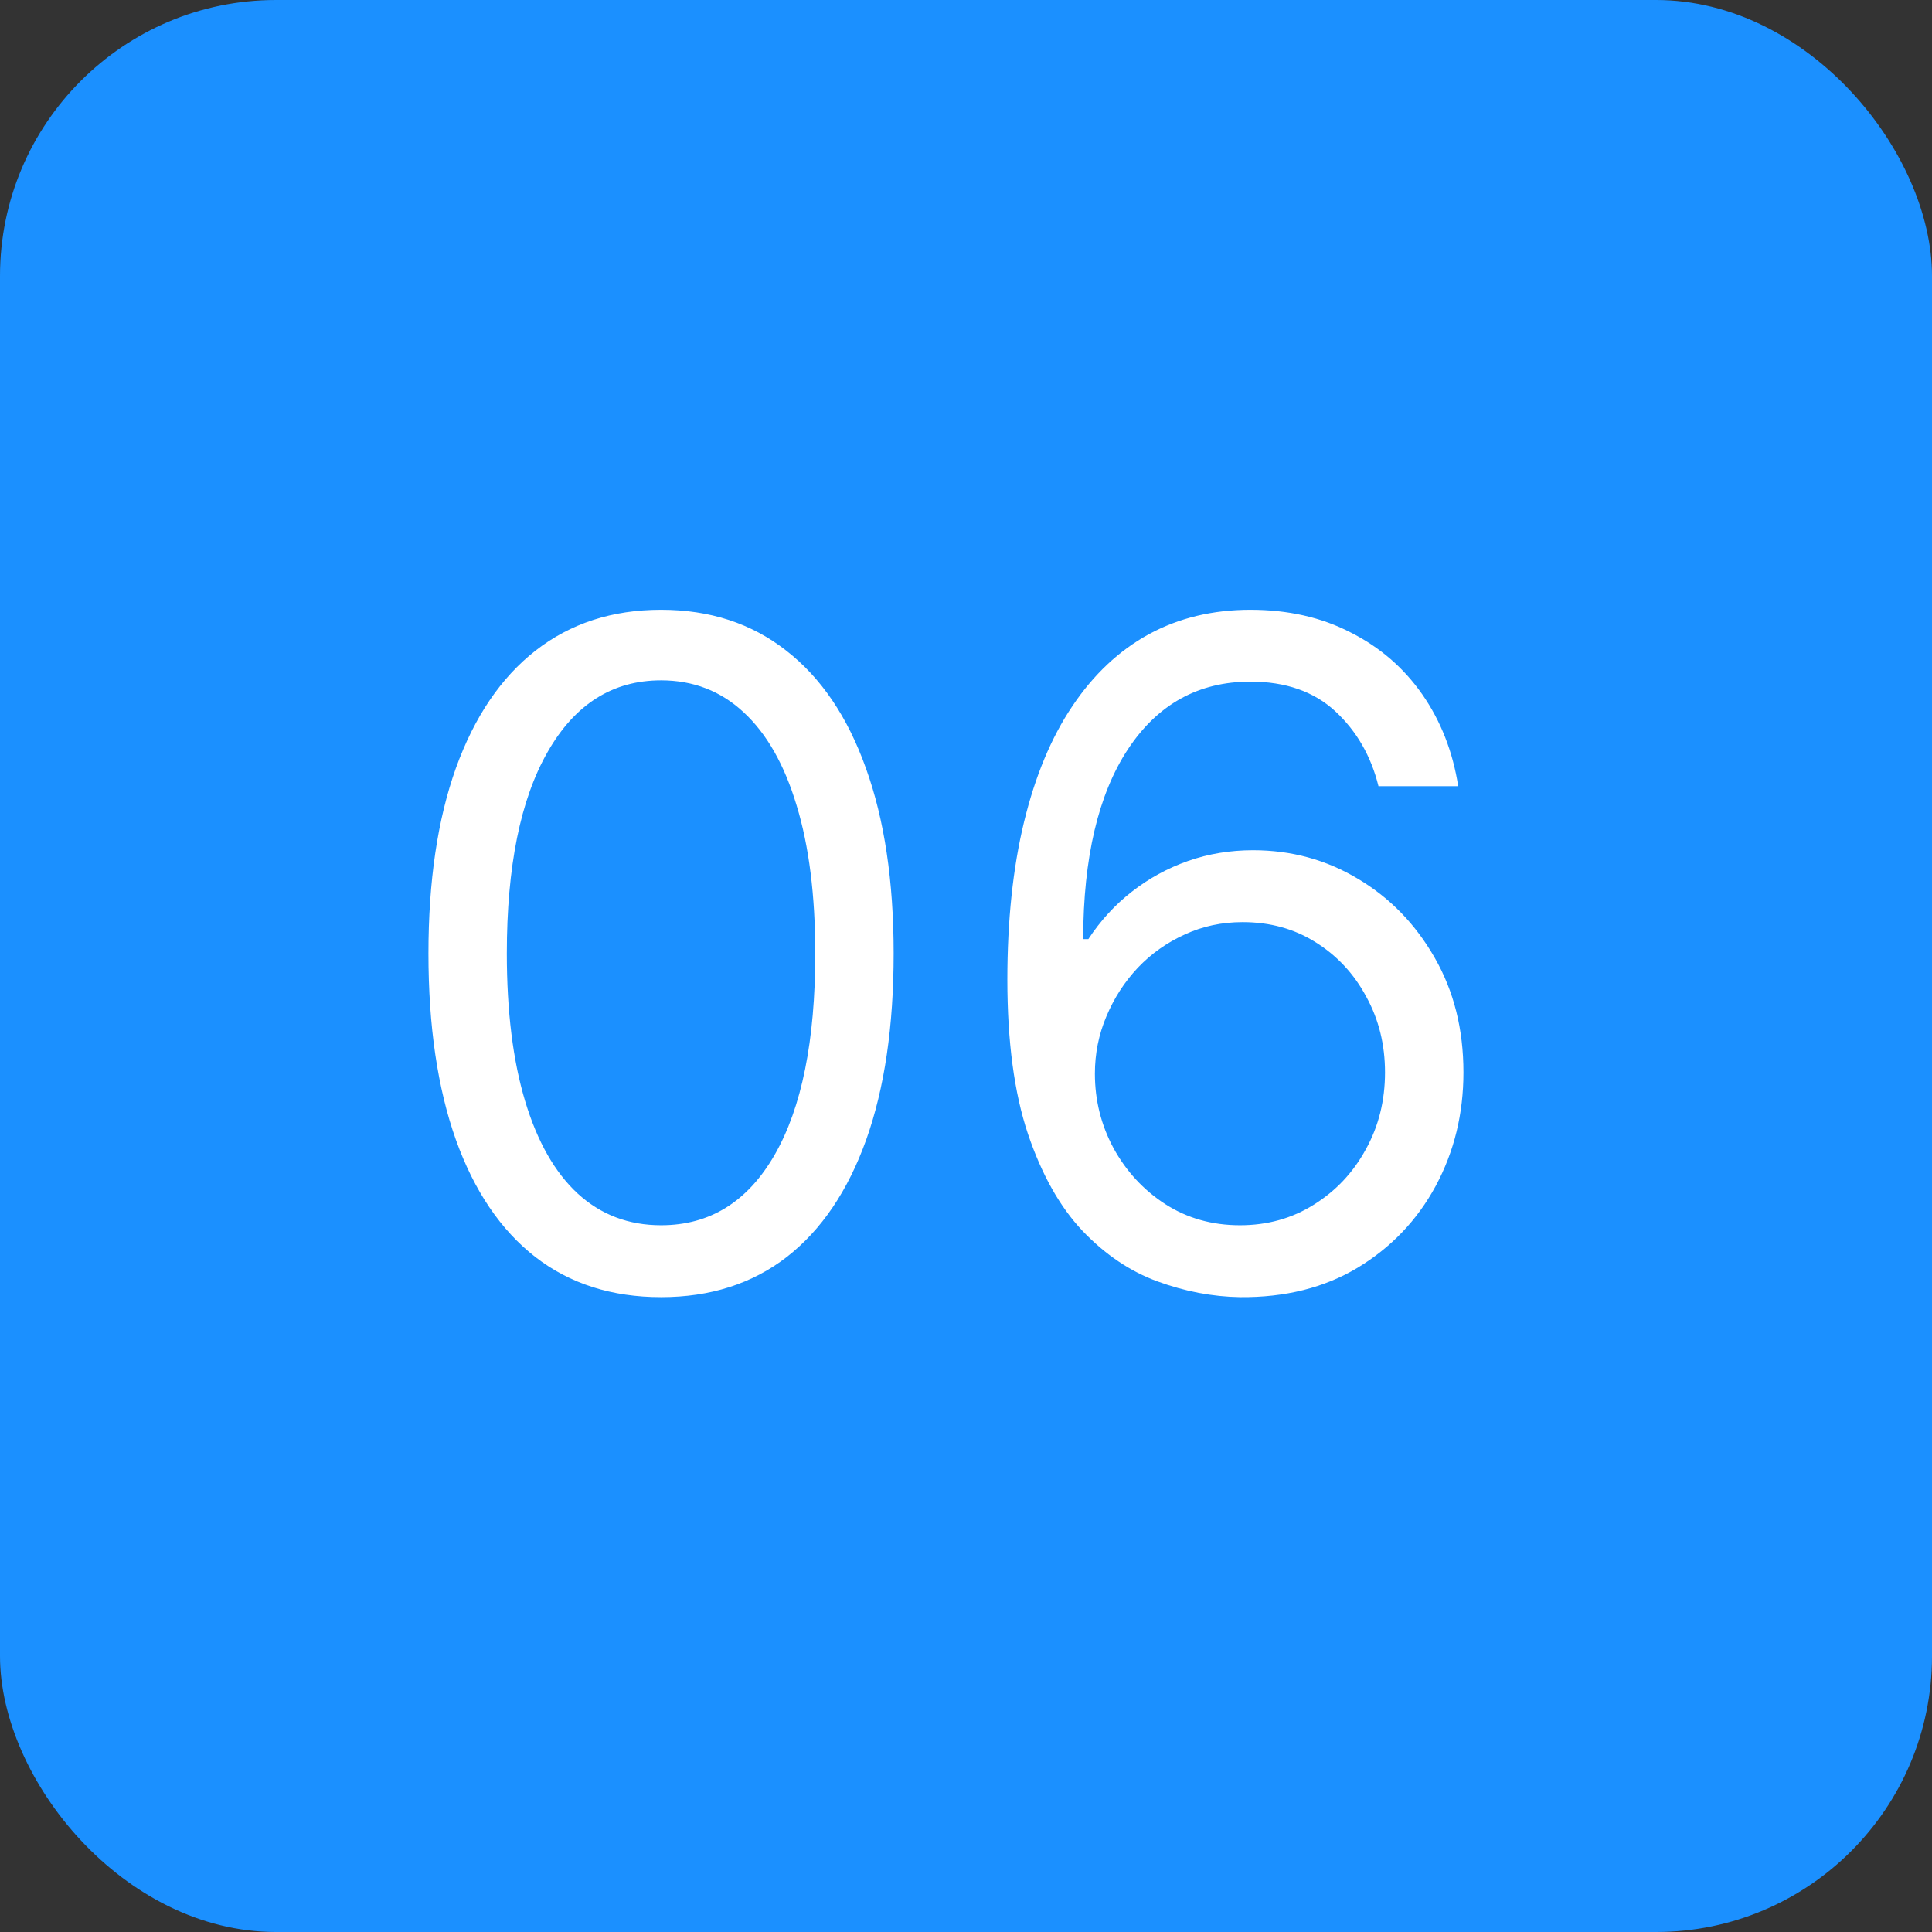 <?xml version="1.0" encoding="UTF-8"?> <svg xmlns="http://www.w3.org/2000/svg" width="42" height="42" viewBox="0 0 42 42" fill="none"><rect x="0" y="0" width="42" height="42" fill="#333333" stroke="none"/><rect width="42" height="42" rx="6" fill="#1B90FF"></rect><path d="M14.371 28.199C13.3 28.199 12.389 27.908 11.636 27.325C10.883 26.738 10.308 25.888 9.91 24.776C9.513 23.658 9.314 22.309 9.314 20.727C9.314 19.155 9.513 17.813 9.91 16.7C10.313 15.583 10.89 14.731 11.643 14.143C12.401 13.552 13.31 13.256 14.371 13.256C15.431 13.256 16.338 13.552 17.091 14.143C17.848 14.731 18.426 15.583 18.824 16.7C19.226 17.813 19.427 19.155 19.427 20.727C19.427 22.309 19.229 23.658 18.831 24.776C18.433 25.888 17.858 26.738 17.105 27.325C16.352 27.908 15.441 28.199 14.371 28.199ZM14.371 26.636C15.431 26.636 16.255 26.125 16.842 25.102C17.429 24.079 17.723 22.621 17.723 20.727C17.723 19.468 17.588 18.395 17.318 17.51C17.053 16.625 16.669 15.95 16.168 15.486C15.67 15.022 15.071 14.79 14.371 14.79C13.319 14.79 12.498 15.308 11.906 16.345C11.314 17.377 11.018 18.838 11.018 20.727C11.018 21.987 11.151 23.057 11.416 23.938C11.681 24.818 12.062 25.488 12.559 25.947C13.061 26.407 13.665 26.636 14.371 26.636ZM26.956 28.199C26.359 28.189 25.763 28.076 25.166 27.858C24.569 27.64 24.025 27.273 23.532 26.757C23.04 26.236 22.645 25.533 22.346 24.648C22.048 23.758 21.899 22.64 21.899 21.296C21.899 20.008 22.02 18.866 22.261 17.872C22.503 16.873 22.853 16.033 23.312 15.351C23.772 14.664 24.326 14.143 24.974 13.788C25.628 13.433 26.364 13.256 27.183 13.256C27.997 13.256 28.722 13.419 29.356 13.746C29.996 14.068 30.516 14.518 30.919 15.095C31.321 15.673 31.582 16.338 31.7 17.091H29.967C29.806 16.438 29.494 15.895 29.03 15.464C28.566 15.034 27.95 14.818 27.183 14.818C26.056 14.818 25.168 15.308 24.52 16.288C23.876 17.268 23.551 18.644 23.547 20.415H23.66C23.925 20.012 24.24 19.669 24.605 19.385C24.974 19.096 25.381 18.874 25.826 18.717C26.272 18.561 26.743 18.483 27.24 18.483C28.073 18.483 28.835 18.691 29.527 19.108C30.218 19.52 30.772 20.09 31.189 20.82C31.605 21.544 31.814 22.375 31.814 23.312C31.814 24.212 31.613 25.036 31.21 25.784C30.808 26.527 30.242 27.119 29.513 27.56C28.788 27.995 27.936 28.208 26.956 28.199ZM26.956 26.636C27.552 26.636 28.087 26.487 28.561 26.189C29.039 25.891 29.416 25.491 29.69 24.989C29.97 24.487 30.109 23.928 30.109 23.312C30.109 22.711 29.974 22.164 29.704 21.672C29.439 21.175 29.072 20.779 28.604 20.486C28.14 20.192 27.609 20.046 27.013 20.046C26.563 20.046 26.144 20.135 25.756 20.315C25.367 20.491 25.026 20.732 24.733 21.04C24.444 21.348 24.217 21.7 24.051 22.098C23.885 22.491 23.802 22.905 23.802 23.341C23.802 23.919 23.937 24.458 24.207 24.96C24.482 25.462 24.856 25.867 25.329 26.175C25.808 26.483 26.35 26.636 26.956 26.636Z" fill="white"></path></svg> 